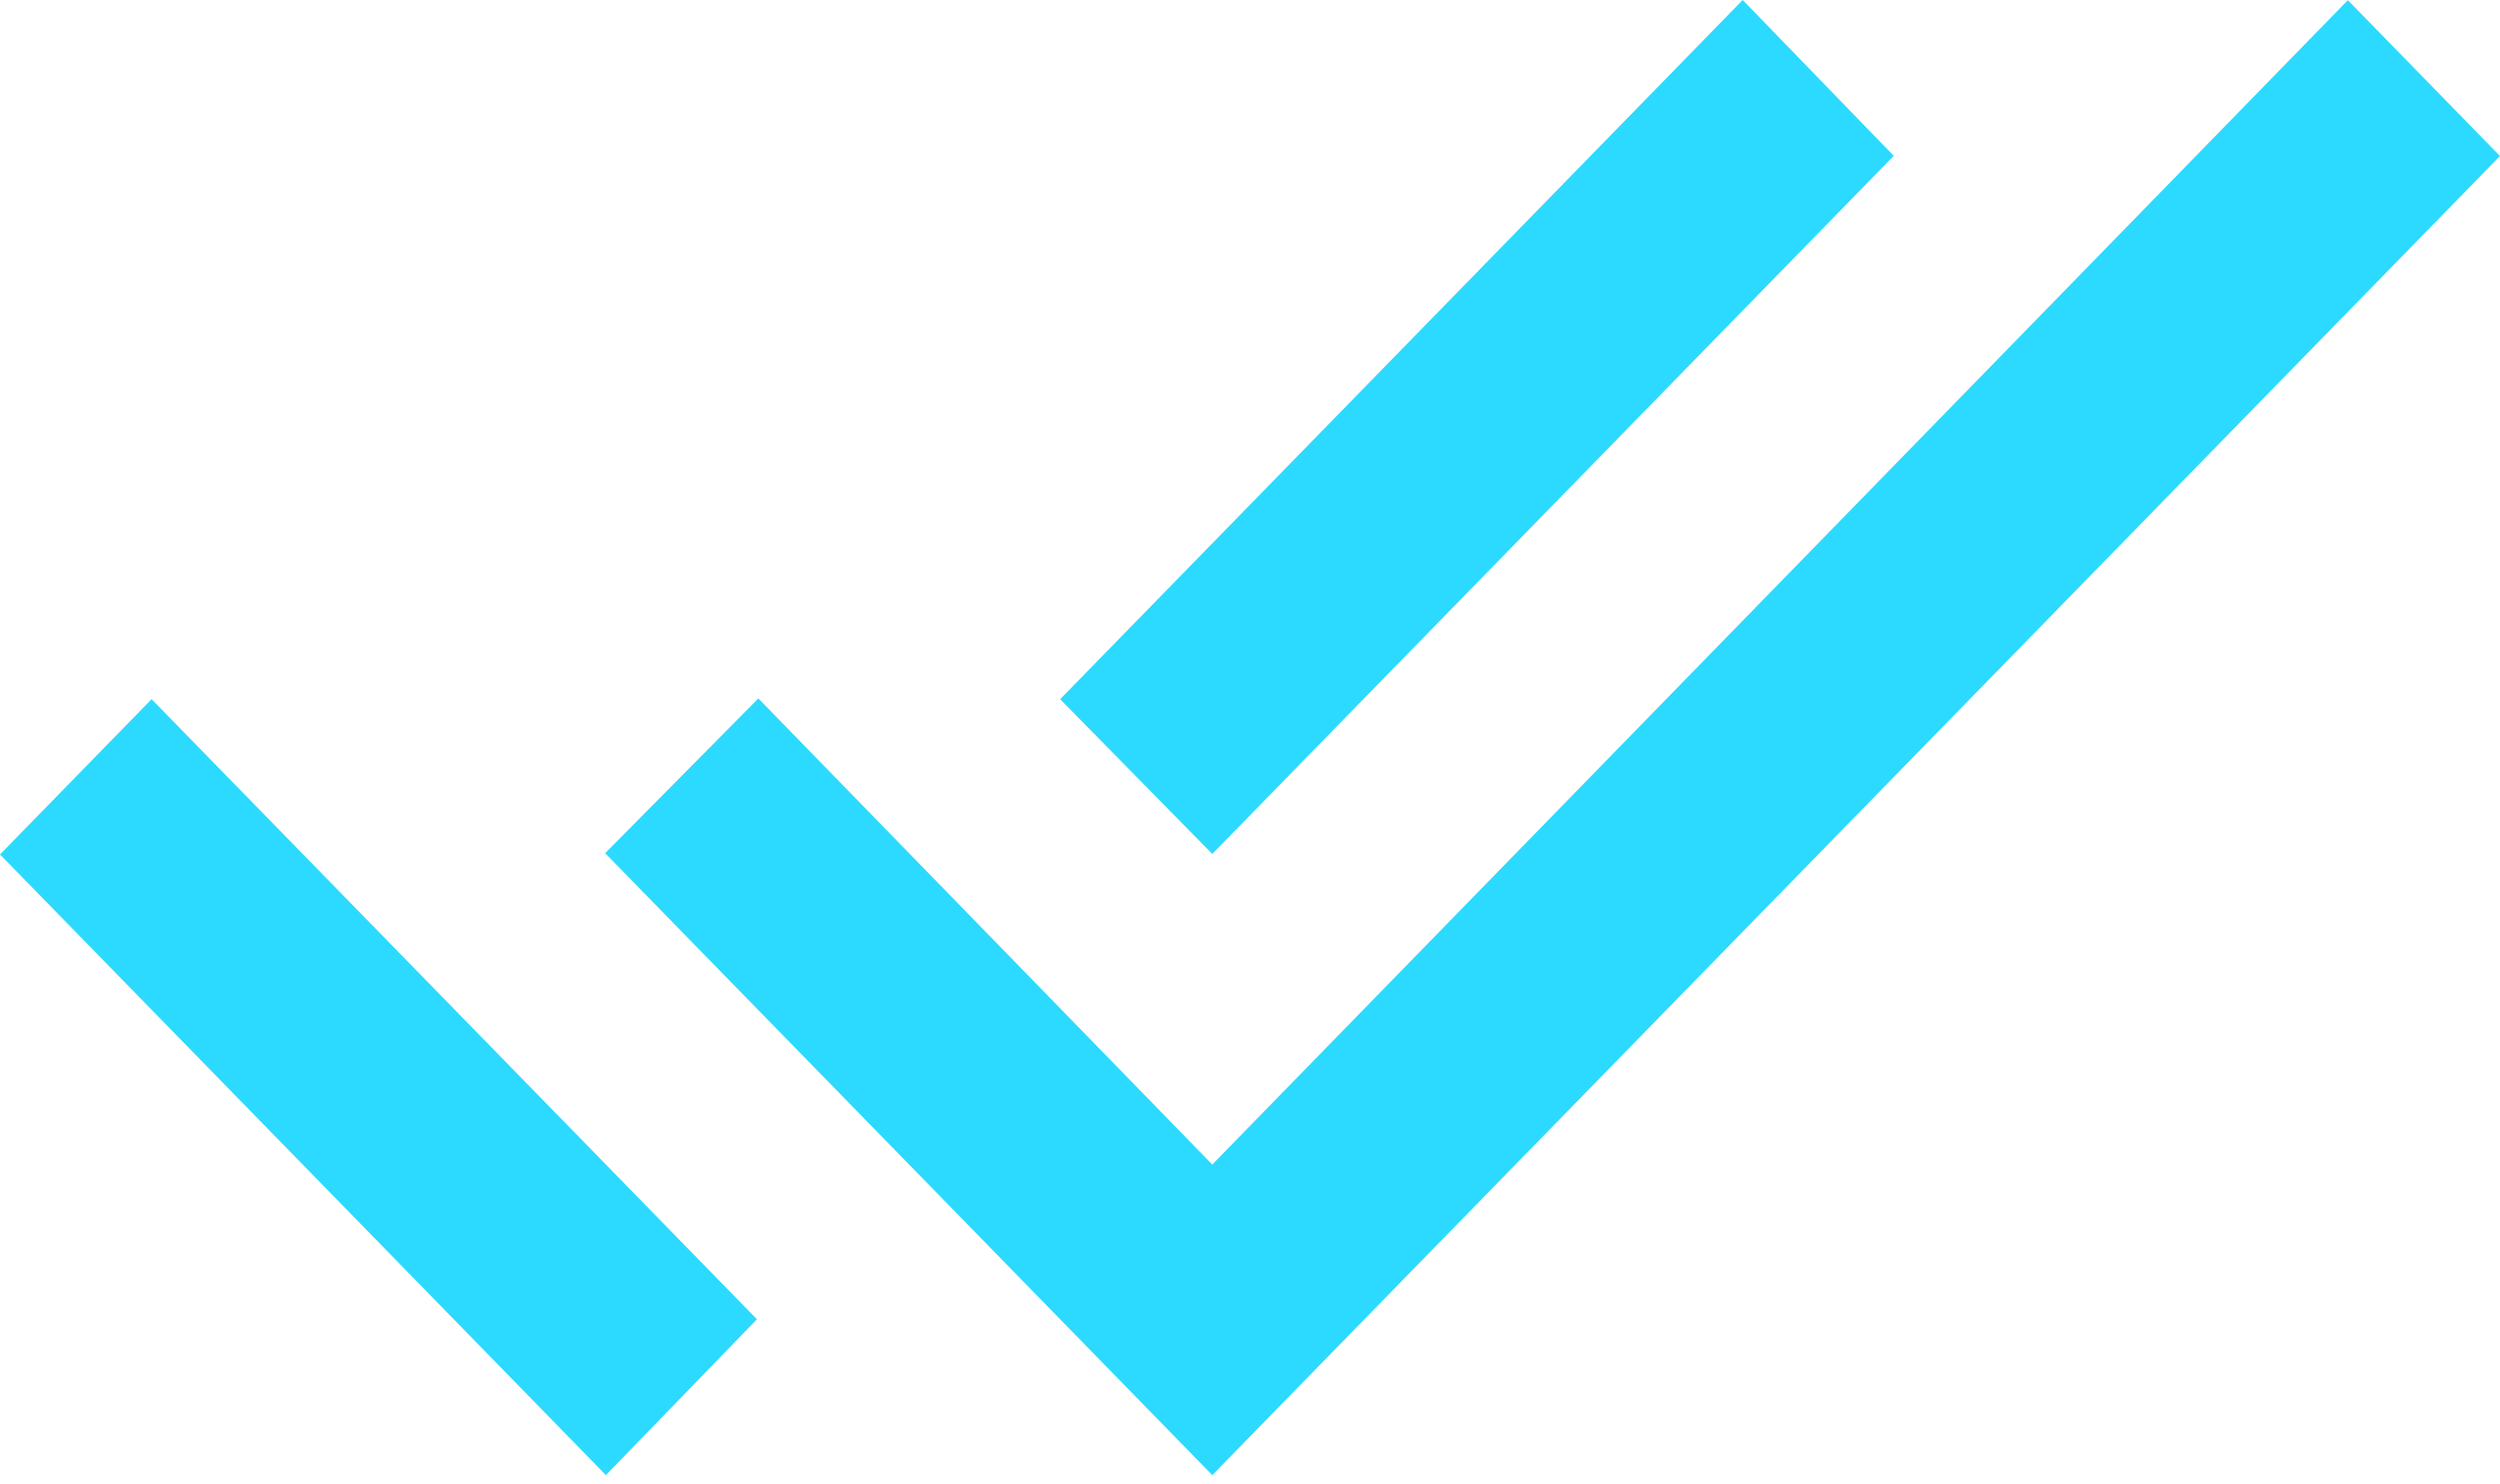 <?xml version="1.0" encoding="UTF-8"?> <svg xmlns="http://www.w3.org/2000/svg" width="160" height="95" viewBox="0 0 160 95" fill="none"> <path d="M0 54.686L38.777 94.408L48.445 84.434L9.702 44.747L0 54.686ZM150.263 0.011L77.586 74.531L48.535 44.7L38.73 54.604L77.586 94.408L159.999 9.985L150.263 0.011ZM121.201 9.974L111.533 0L67.85 44.749L77.586 54.653L121.201 9.974Z" fill="#2CD9FF"></path> </svg> 